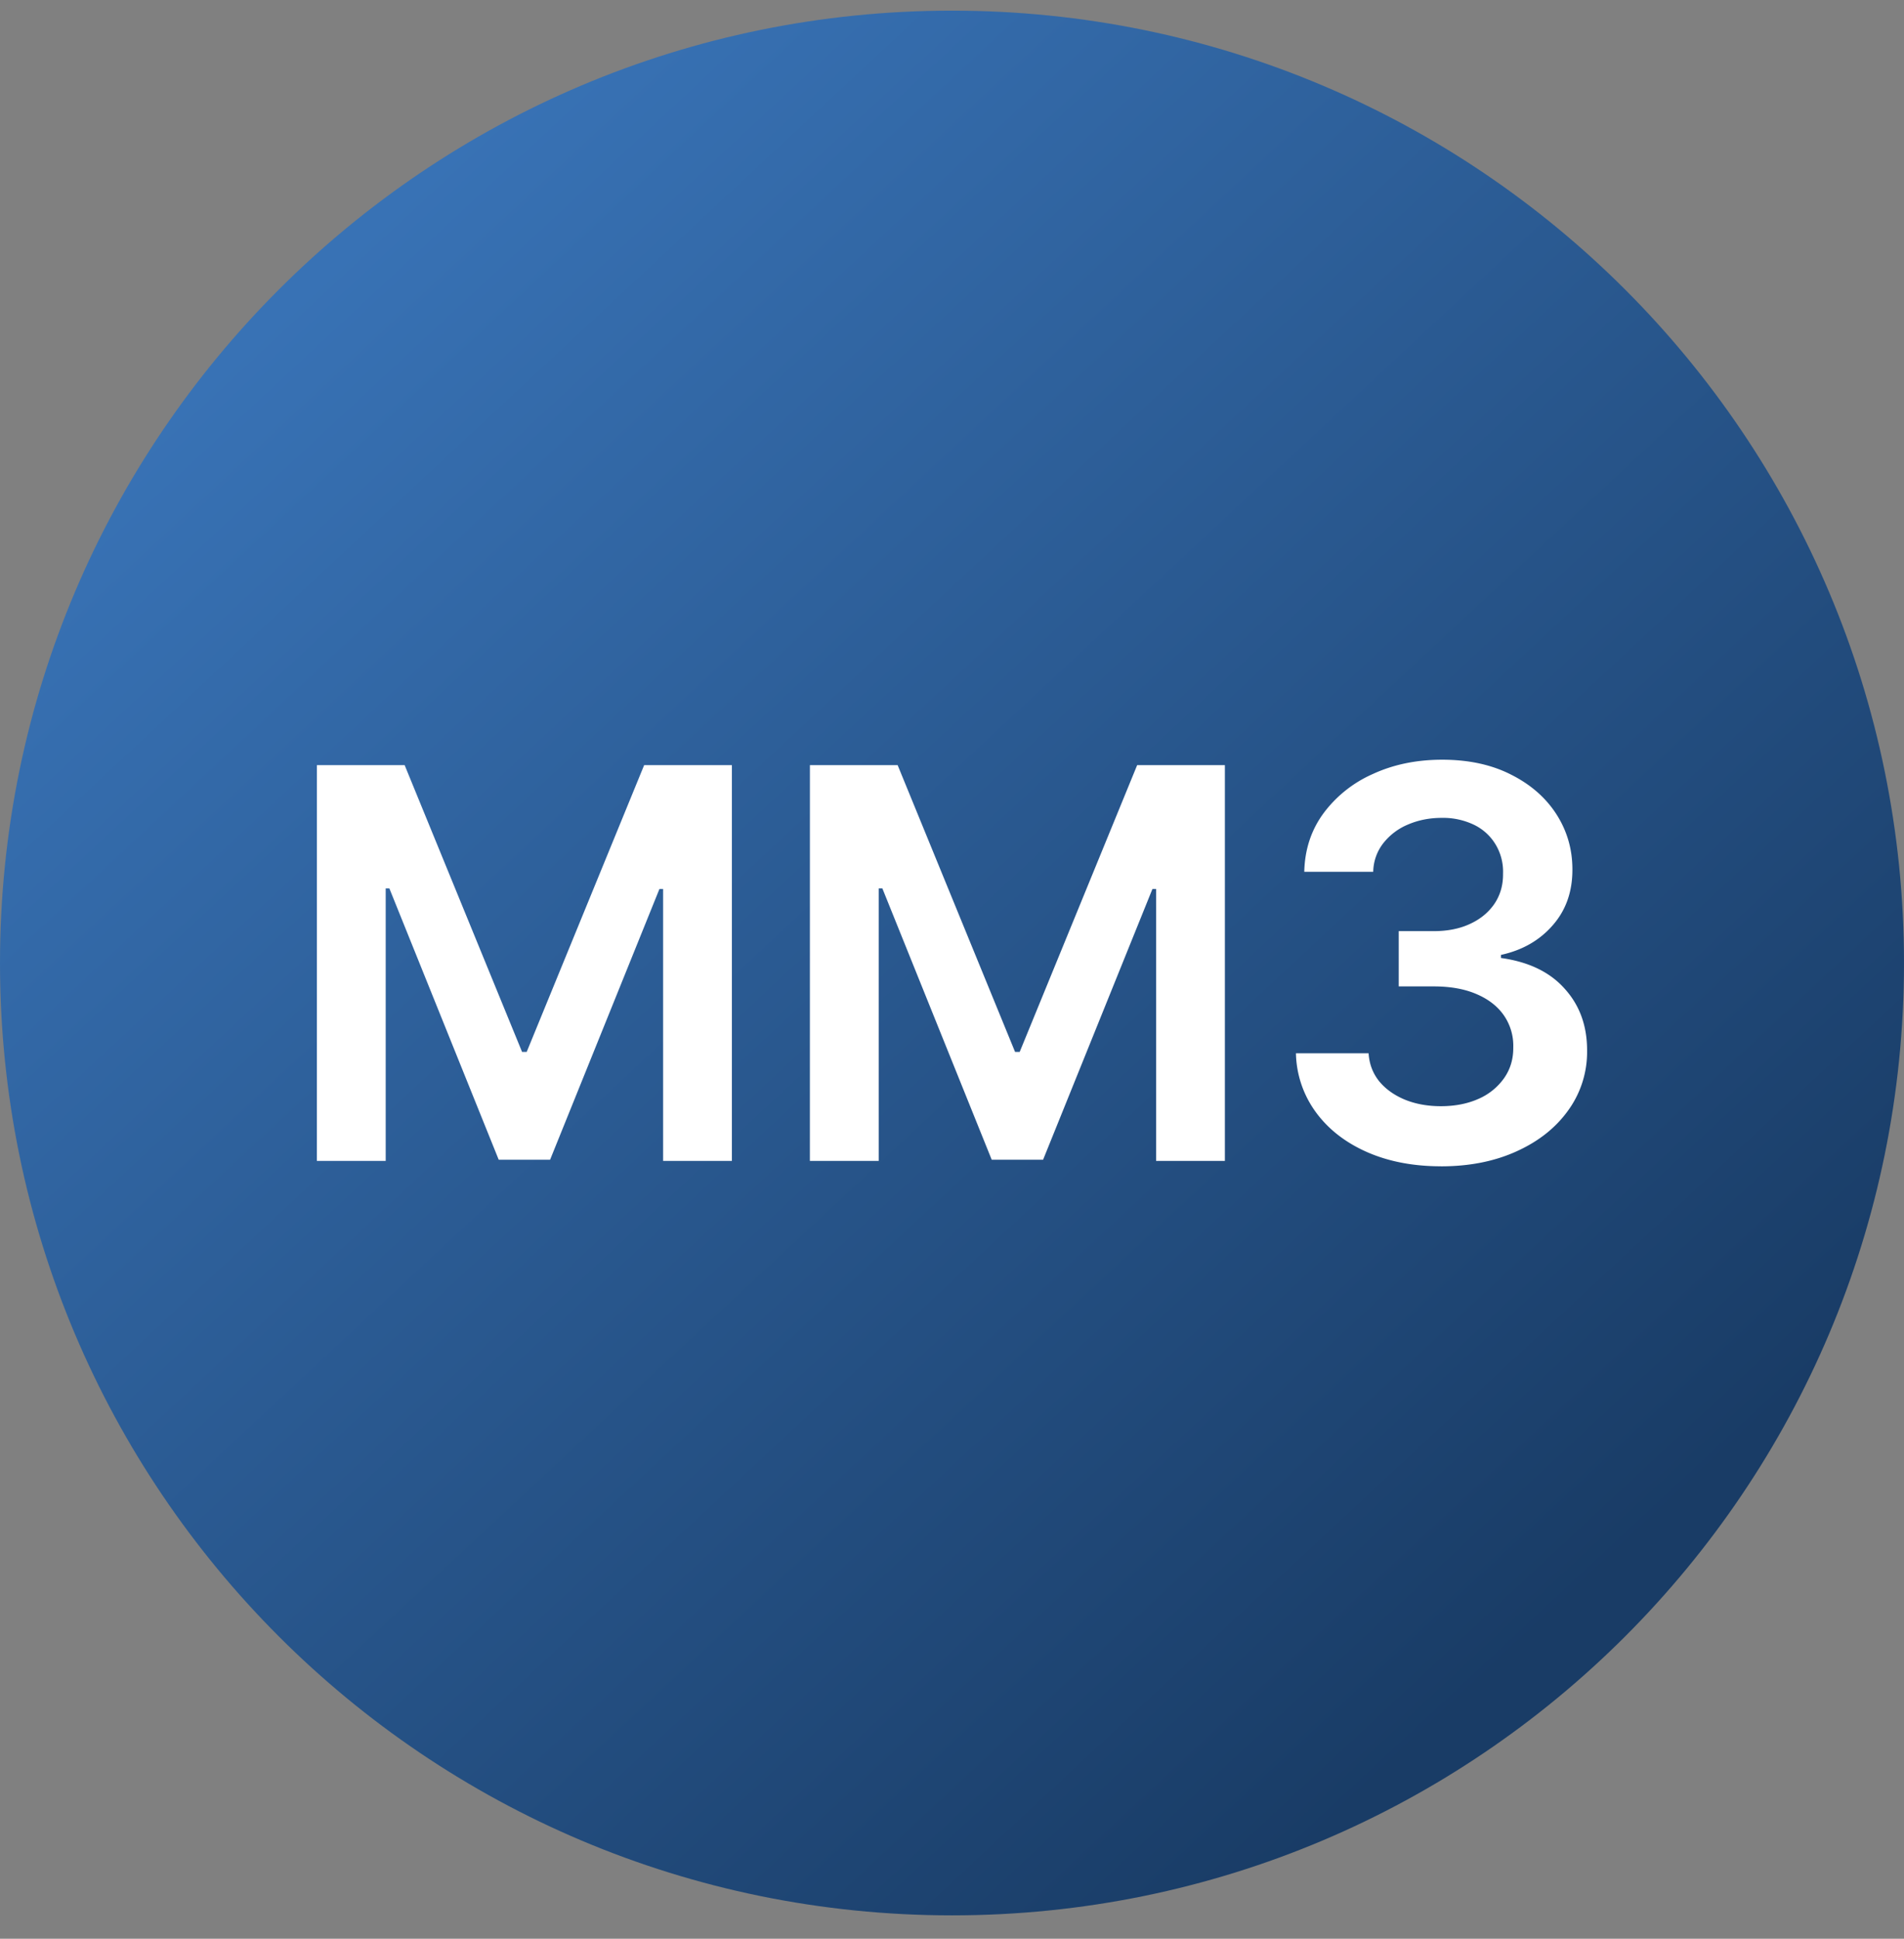 <svg xmlns="http://www.w3.org/2000/svg" width="56" height="57" fill="none" viewBox="0 0 56 57"><rect x="0" y="0" width="56" height="57" fill="#808080" stroke="none"/><g clip-path="url(#a)"><path fill="url(#b)" d="M56 28.313c0-15.464-12.536-28-28-28s-28 12.535-28 28 12.536 28 28 28 28-12.537 28-28"/><path fill="#fff" d="M9.321 22.495h2.58l3.454 8.432h.136l3.455-8.432h2.58v11.636h-2.023v-7.994h-.108l-3.216 7.96h-1.511l-3.216-7.977h-.108v8.011H9.32zM23.821 22.495h2.58l3.454 8.432h.136l3.455-8.432h2.58v11.636h-2.023v-7.994h-.108l-3.216 7.96h-1.511l-3.216-7.977h-.108v8.011H23.82zM42.384 34.29q-1.228 0-2.182-.42-.95-.42-1.5-1.17a3.03 3.03 0 0 1-.586-1.733h2.137q.029.471.312.824.285.345.756.54.472.192 1.057.192.624 0 1.108-.216a1.8 1.8 0 0 0 .755-.613q.273-.392.267-.903a1.57 1.57 0 0 0-.272-.932q-.279-.405-.807-.631-.523-.227-1.261-.227h-1.029v-1.625h1.029q.608 0 1.062-.21.46-.21.722-.591.262-.387.255-.892a1.55 1.55 0 0 0-.221-.858 1.5 1.5 0 0 0-.63-.574 2.1 2.1 0 0 0-.95-.205q-.534 0-.988.193a1.8 1.8 0 0 0-.733.552 1.4 1.4 0 0 0-.296.84h-2.028q.022-.977.562-1.715a3.63 3.63 0 0 1 1.455-1.16q.909-.42 2.04-.42 1.164 0 2.022.437.864.433 1.336 1.165.471.734.471 1.62.005.983-.58 1.647-.579.665-1.522.87v.09q1.227.17 1.88.91.66.732.654 1.823a2.92 2.92 0 0 1-.557 1.75q-.55.767-1.523 1.205-.965.438-2.215.438"/></g><defs><linearGradient id="b" x1="44.902" x2="8.275" y1="48.434" y2="9.114" gradientUnits="userSpaceOnUse"><stop stop-color="#193c66"/><stop offset="1" stop-color="#3872b5"/></linearGradient><clipPath id="a"><path fill="#fff" d="M0 .313h56v56H0z"/></clipPath></defs></svg>